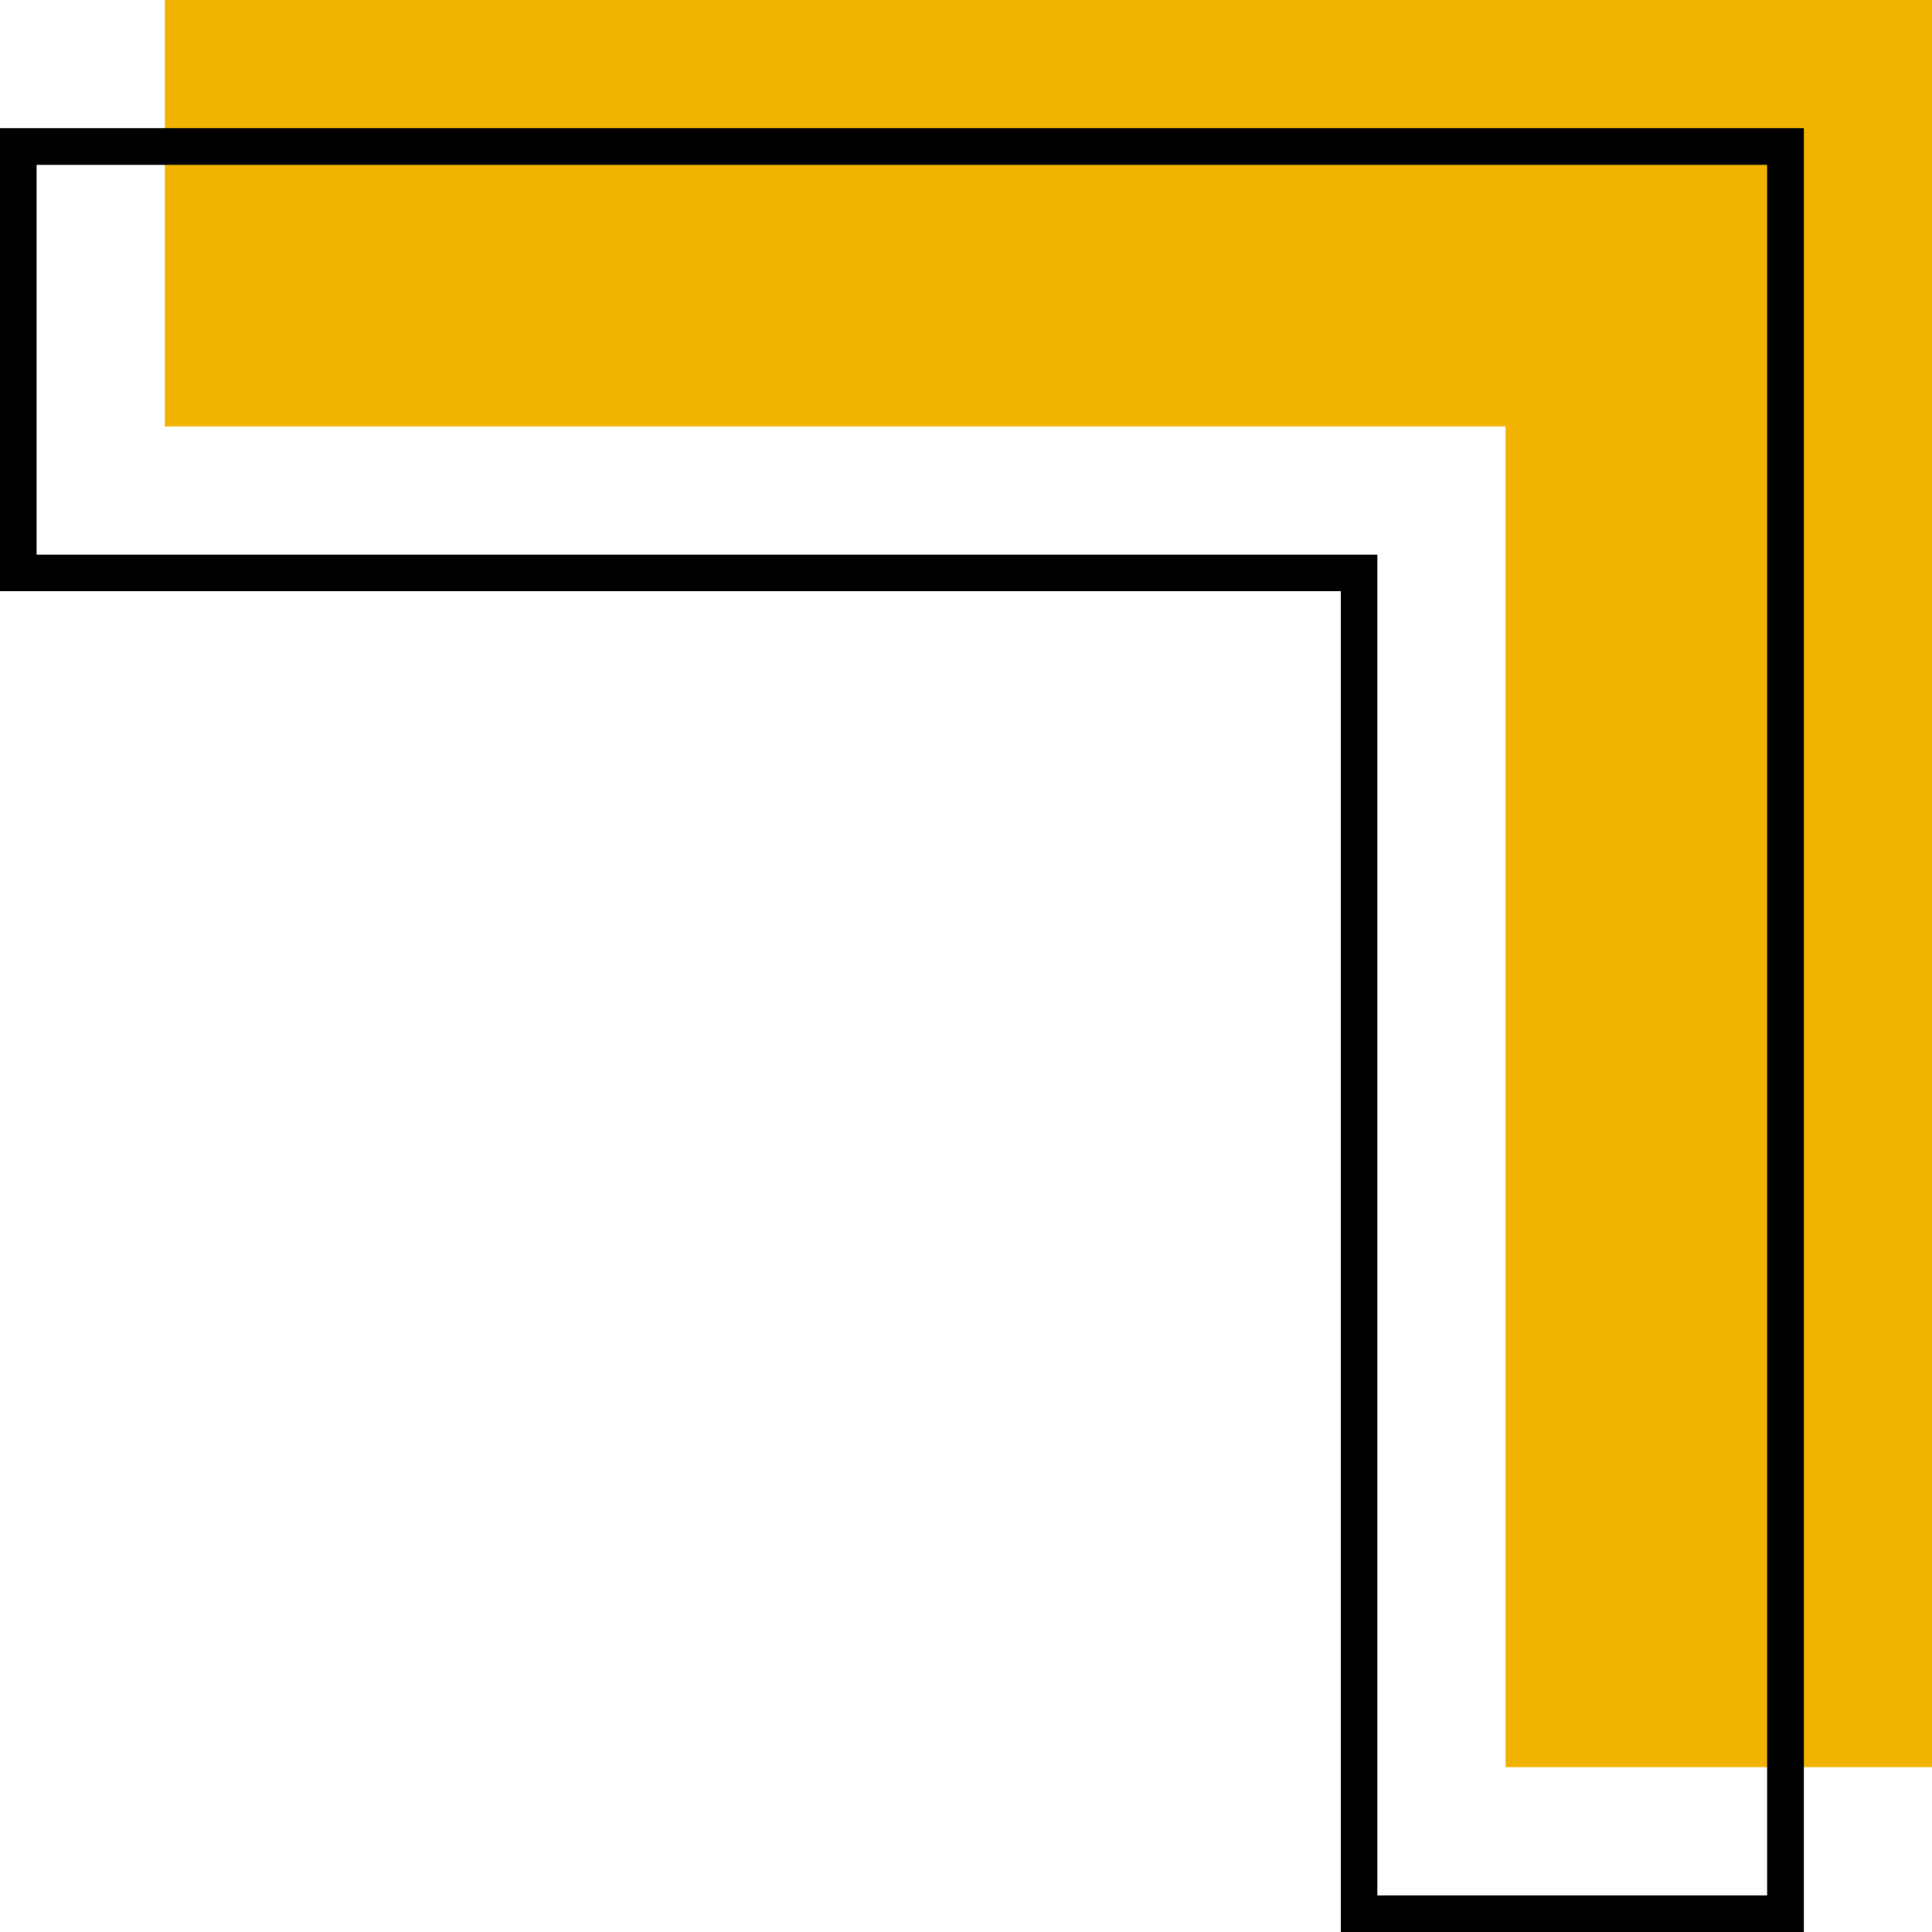 <?xml version="1.0" encoding="UTF-8"?> <!-- Generator: Adobe Illustrator 25.2.1, SVG Export Plug-In . SVG Version: 6.00 Build 0) --> <svg xmlns="http://www.w3.org/2000/svg" xmlns:xlink="http://www.w3.org/1999/xlink" version="1.1" id="Layer_1" x="0px" y="0px" viewBox="0 0 263.7 263.7" style="enable-background:new 0 0 263.7 263.7;" xml:space="preserve"> <style type="text/css"> .st0{fill:#F2B300;} </style> <g id="Layer_2_1_"> <g id="_ÎÓÈ_1"> <polygon class="st0" points="205.5,0 22.5,0 22.5,58.2 205.5,58.2 205.5,241.2 263.7,241.2 263.7,58.2 263.7,0 "></polygon> <path d="M0,80.7V17.5h246.2v246.2H183v-183L0,80.7L0,80.7z M5,22.5v53.2h183v183h53.2V22.5H5z"></path> </g> </g> </svg> 